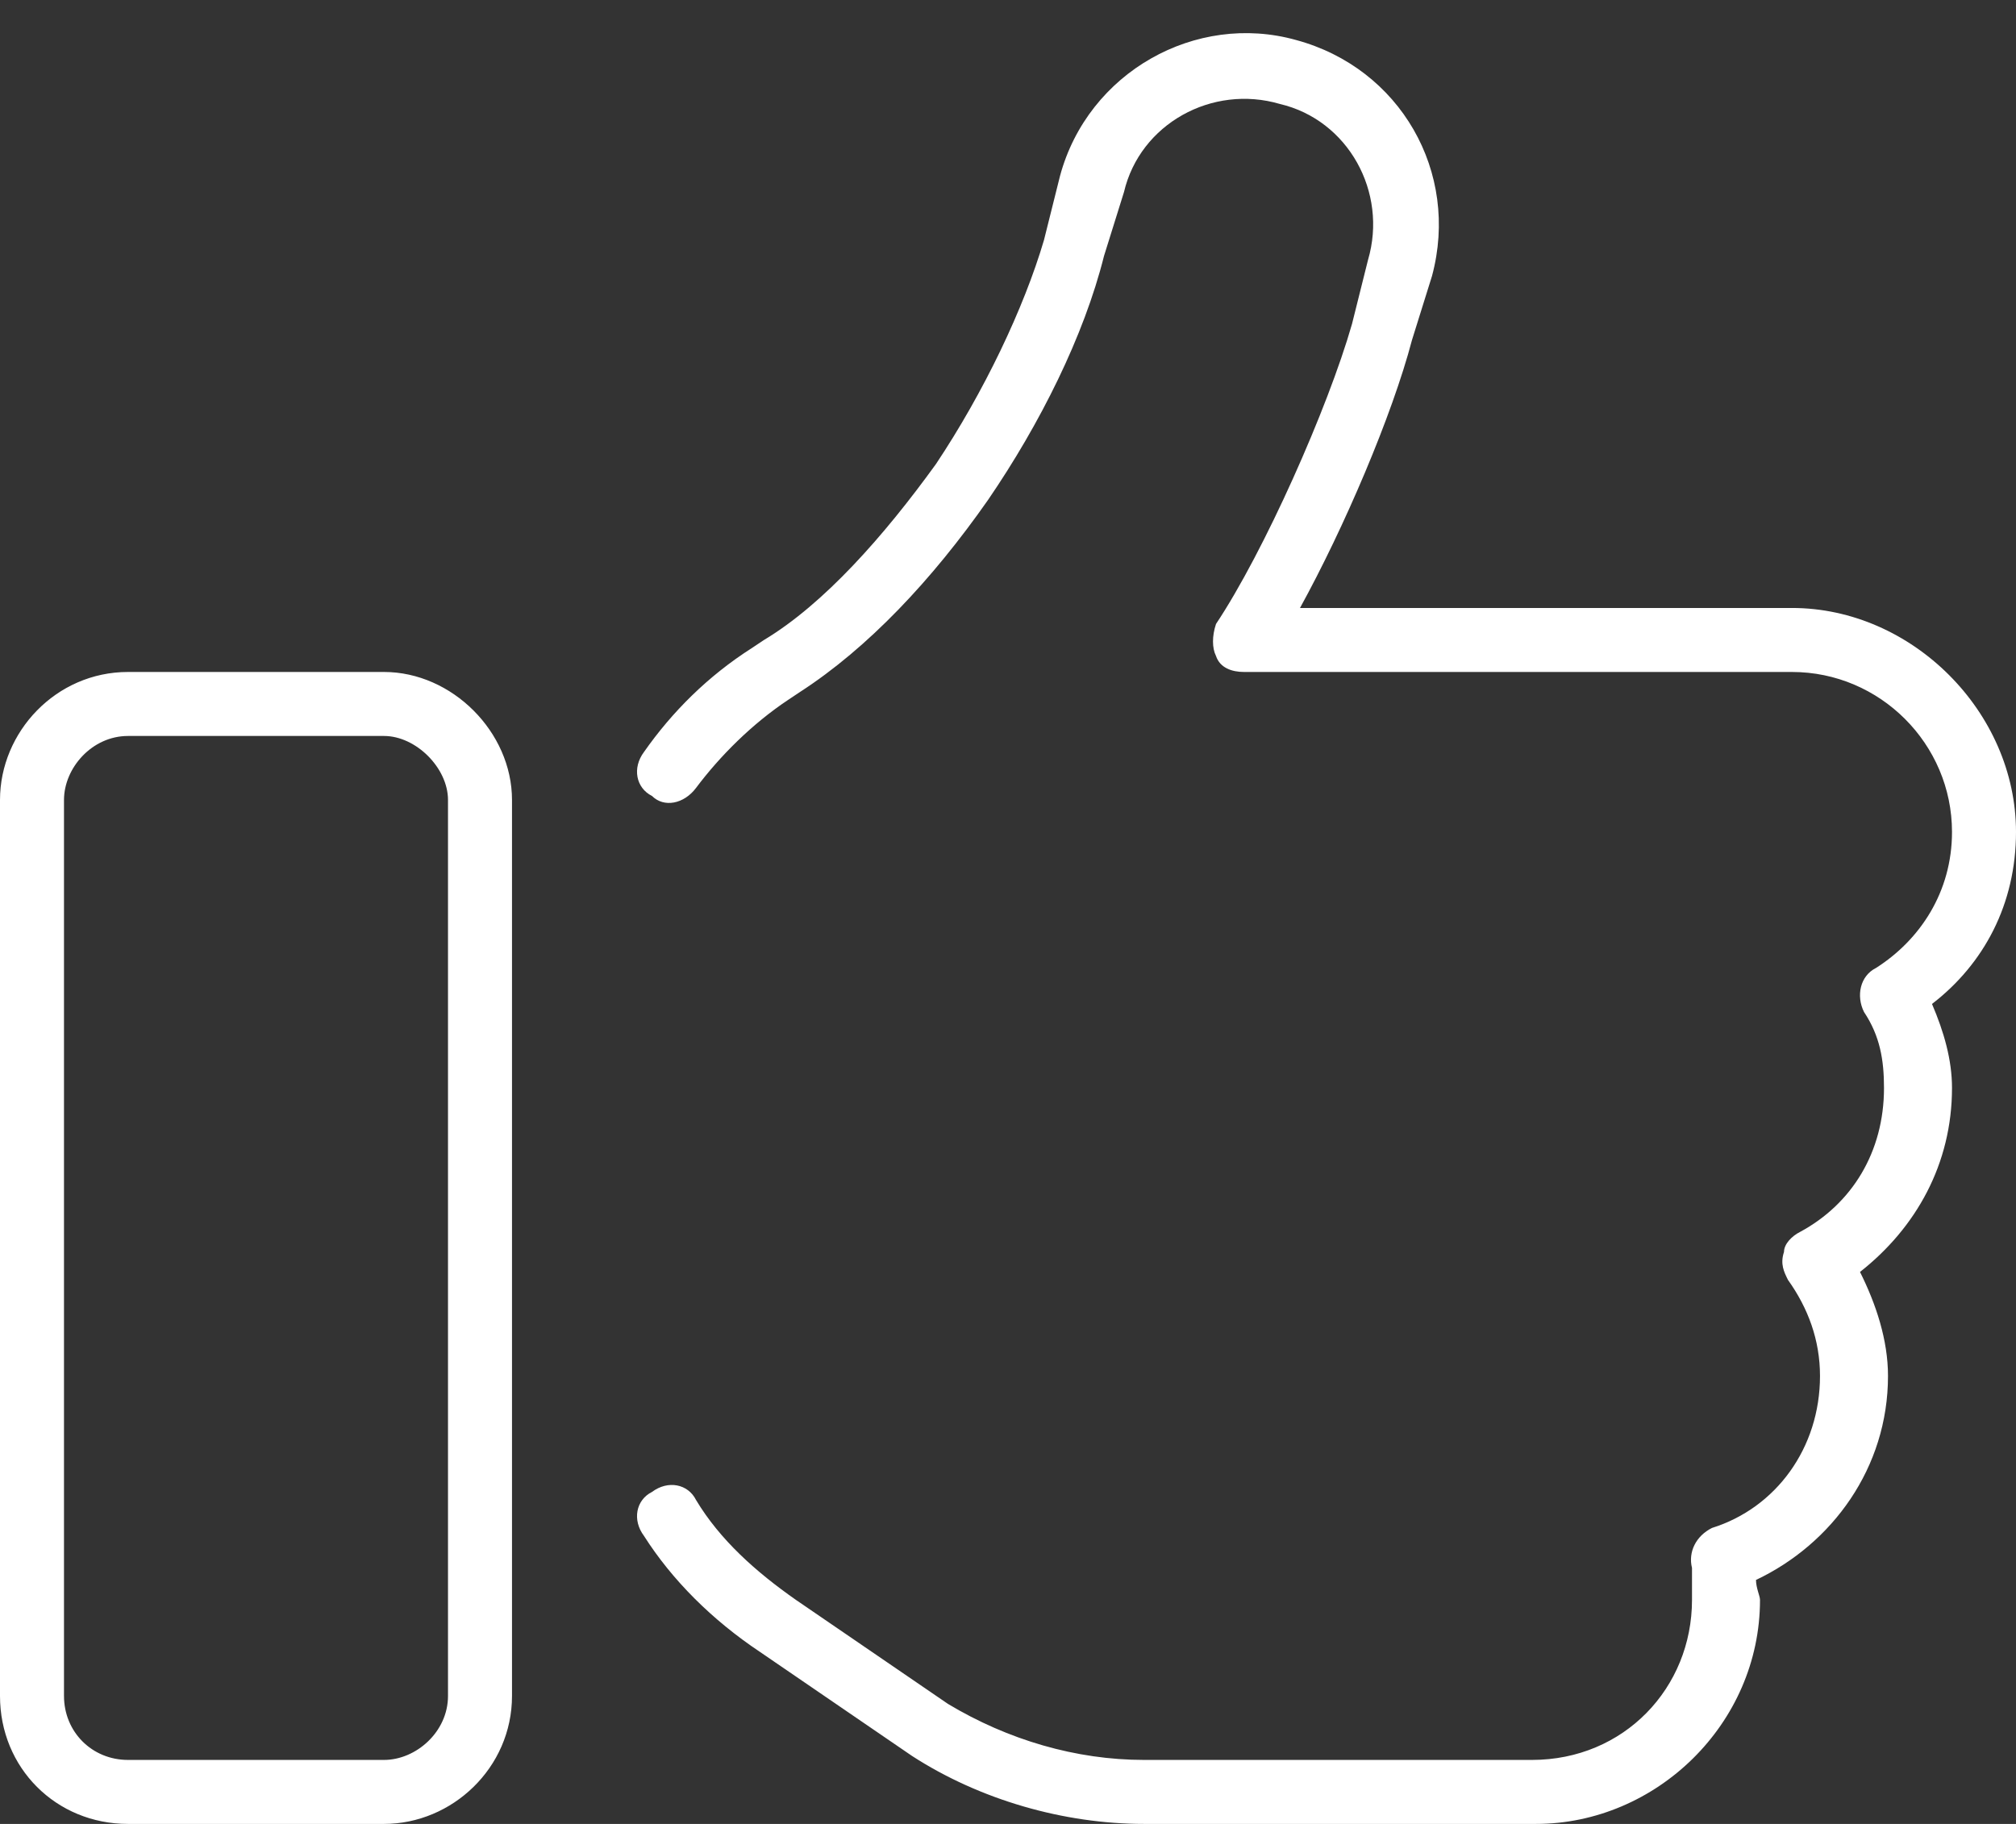 <svg width="63" height="57" viewBox="0 0 63 57" fill="none" xmlns="http://www.w3.org/2000/svg">
<rect x="0" y="0" width="63" height="57" fill="#333333" stroke="none"/>
<path d="M35.125 6L34.5 8C33.875 10.5 32.5 13.25 30.875 15.625C29.125 18.125 27.125 20.25 25 21.625L24.625 21.875C23.5 22.625 22.5 23.625 21.75 24.625C21.375 25.125 20.75 25.25 20.375 24.875C19.875 24.625 19.75 24 20.125 23.5C21 22.25 22.125 21.125 23.5 20.25L23.875 20C25.75 18.875 27.625 16.75 29.25 14.5C30.75 12.25 32 9.625 32.625 7.5L33.125 5.5C34 2.25 37.375 0.375 40.5 1.25C43.75 2.125 45.625 5.375 44.75 8.625L44.125 10.625C43.5 13 42 16.5 40.625 19H56C59.75 19 63 22.25 63 26C63 28.25 62 30.125 60.375 31.375C60.75 32.25 61 33.125 61 34C61 36.375 59.875 38.375 58.125 39.75C58.625 40.75 59 41.875 59 43C59 45.875 57.25 48.25 54.875 49.375C54.875 49.625 55 49.875 55 50C55 53.875 51.75 57 48 57H35.75C33.25 57 30.625 56.25 28.5 54.875L23.75 51.625C22.25 50.625 21 49.375 20.125 48C19.75 47.5 19.875 46.875 20.375 46.625C20.875 46.25 21.5 46.375 21.75 46.875C22.5 48.125 23.625 49.125 24.875 50L29.625 53.25C31.5 54.375 33.625 55 35.75 55H47.875C50.75 55 52.875 52.75 52.875 50C52.875 49.625 52.875 49.375 52.875 49C52.75 48.5 53 48 53.5 47.75C55.5 47.125 56.875 45.25 56.875 43C56.875 41.875 56.5 40.875 55.875 40C55.75 39.75 55.625 39.5 55.75 39.125C55.75 38.875 56 38.625 56.25 38.5C57.875 37.625 58.875 36 58.875 34C58.875 33.125 58.75 32.375 58.25 31.625C58 31.125 58.125 30.5 58.625 30.25C60 29.375 61 27.875 61 26C61 23.25 58.75 21 56 21H38.875C38.5 21 38.125 20.875 38 20.5C37.875 20.25 37.875 19.875 38 19.5C39.5 17.25 41.5 12.75 42.25 10.125L42.75 8.125C43.375 6 42.125 3.75 40 3.25C37.875 2.625 35.625 3.875 35.125 6ZM4 23C2.875 23 2 24 2 25V53C2 54.125 2.875 55 4 55H12C13 55 14 54.125 14 53V25C14 24 13 23 12 23H4ZM0 25C0 22.875 1.75 21 4 21H12C14.125 21 16 22.875 16 25V53C16 55.25 14.125 57 12 57H4C1.75 57 0 55.25 0 53V25Z" fill="white"/>
</svg>
